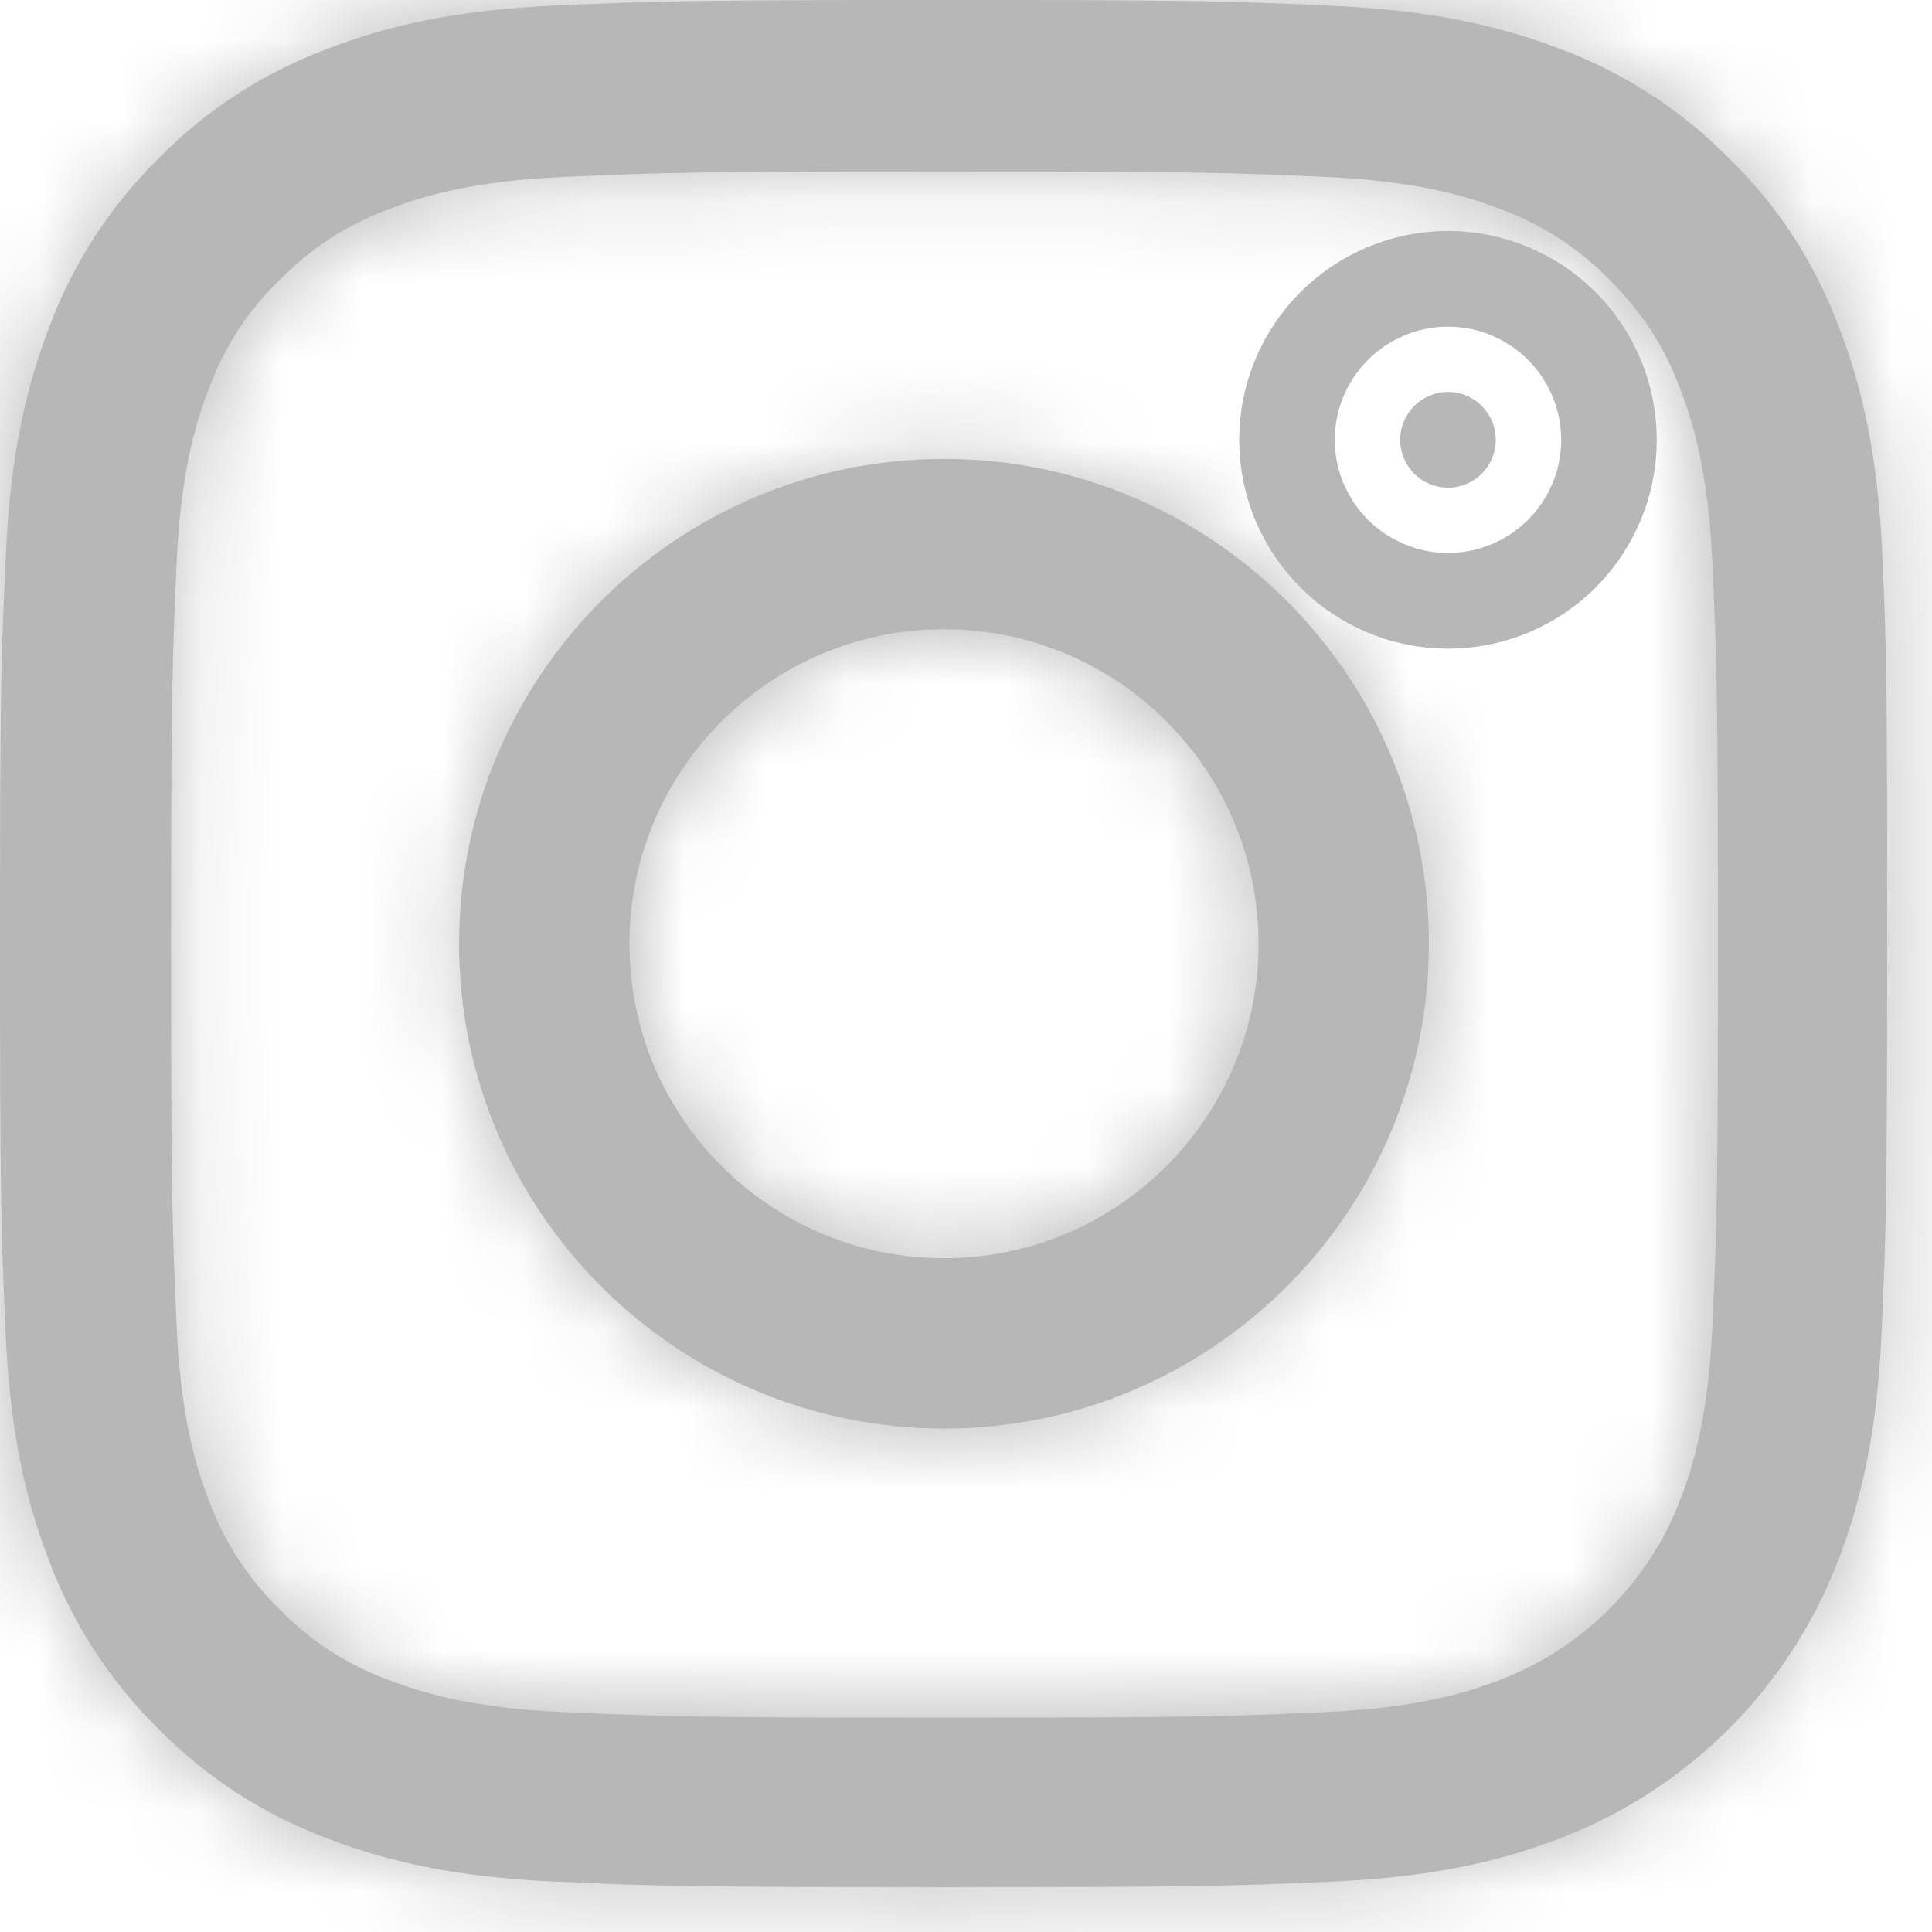 <svg width="24" height="24" viewBox="0 0 24 24" fill="none" xmlns="http://www.w3.org/2000/svg">
<mask id="path-1-inside-1" fill="white">
<path d="M23.383 6.892C23.328 5.647 23.127 4.79 22.838 4.048C22.541 3.26 22.083 2.555 21.482 1.969C20.896 1.374 20.186 0.911 19.407 0.618C18.661 0.33 17.809 0.128 16.563 0.073C15.308 0.014 14.91 0 11.726 0C8.543 0 8.144 0.014 6.893 0.069C5.648 0.124 4.791 0.325 4.049 0.614C3.261 0.911 2.556 1.369 1.969 1.969C1.374 2.555 0.912 3.266 0.619 4.044C0.33 4.79 0.128 5.642 0.073 6.888C0.014 8.143 0 8.541 0 11.724C0 14.907 0.014 15.305 0.069 16.555C0.124 17.801 0.325 18.657 0.614 19.399C0.912 20.187 1.374 20.892 1.969 21.478C2.556 22.074 3.266 22.536 4.044 22.829C4.791 23.118 5.643 23.319 6.889 23.374C8.139 23.429 8.538 23.443 11.722 23.443C14.905 23.443 15.303 23.429 16.554 23.374C17.8 23.319 18.656 23.118 19.398 22.829C20.974 22.22 22.22 20.974 22.829 19.399C23.118 18.653 23.319 17.801 23.374 16.555C23.429 15.305 23.443 14.906 23.443 11.724C23.443 8.541 23.439 8.143 23.383 6.892ZM21.272 16.464C21.222 17.609 21.029 18.227 20.869 18.639C20.475 19.66 19.664 20.471 18.642 20.865C18.23 21.025 17.607 21.218 16.467 21.268C15.23 21.323 14.859 21.337 11.73 21.337C8.602 21.337 8.226 21.323 6.994 21.268C5.849 21.218 5.231 21.025 4.818 20.865C4.31 20.678 3.847 20.38 3.472 19.99C3.083 19.61 2.784 19.152 2.597 18.644C2.437 18.232 2.244 17.609 2.194 16.468C2.139 15.232 2.125 14.861 2.125 11.733C2.125 8.605 2.139 8.229 2.194 6.998C2.244 5.853 2.437 5.235 2.597 4.823C2.784 4.314 3.083 3.852 3.476 3.476C3.856 3.087 4.314 2.789 4.823 2.601C5.235 2.441 5.858 2.249 6.999 2.198C8.235 2.143 8.606 2.13 11.735 2.13C14.868 2.13 15.239 2.143 16.471 2.198C17.616 2.249 18.235 2.441 18.647 2.601C19.155 2.789 19.618 3.087 19.993 3.476C20.383 3.856 20.681 4.314 20.868 4.823C21.029 5.235 21.221 5.857 21.272 6.998C21.327 8.234 21.341 8.605 21.341 11.733C21.341 14.861 21.327 15.227 21.272 16.464Z"/>
</mask>
<path d="M23.383 6.892C23.328 5.647 23.127 4.79 22.838 4.048C22.541 3.26 22.083 2.555 21.482 1.969C20.896 1.374 20.186 0.911 19.407 0.618C18.661 0.33 17.809 0.128 16.563 0.073C15.308 0.014 14.91 0 11.726 0C8.543 0 8.144 0.014 6.893 0.069C5.648 0.124 4.791 0.325 4.049 0.614C3.261 0.911 2.556 1.369 1.969 1.969C1.374 2.555 0.912 3.266 0.619 4.044C0.33 4.79 0.128 5.642 0.073 6.888C0.014 8.143 0 8.541 0 11.724C0 14.907 0.014 15.305 0.069 16.555C0.124 17.801 0.325 18.657 0.614 19.399C0.912 20.187 1.374 20.892 1.969 21.478C2.556 22.074 3.266 22.536 4.044 22.829C4.791 23.118 5.643 23.319 6.889 23.374C8.139 23.429 8.538 23.443 11.722 23.443C14.905 23.443 15.303 23.429 16.554 23.374C17.8 23.319 18.656 23.118 19.398 22.829C20.974 22.22 22.22 20.974 22.829 19.399C23.118 18.653 23.319 17.801 23.374 16.555C23.429 15.305 23.443 14.906 23.443 11.724C23.443 8.541 23.439 8.143 23.383 6.892ZM21.272 16.464C21.222 17.609 21.029 18.227 20.869 18.639C20.475 19.66 19.664 20.471 18.642 20.865C18.23 21.025 17.607 21.218 16.467 21.268C15.23 21.323 14.859 21.337 11.73 21.337C8.602 21.337 8.226 21.323 6.994 21.268C5.849 21.218 5.231 21.025 4.818 20.865C4.31 20.678 3.847 20.38 3.472 19.99C3.083 19.61 2.784 19.152 2.597 18.644C2.437 18.232 2.244 17.609 2.194 16.468C2.139 15.232 2.125 14.861 2.125 11.733C2.125 8.605 2.139 8.229 2.194 6.998C2.244 5.853 2.437 5.235 2.597 4.823C2.784 4.314 3.083 3.852 3.476 3.476C3.856 3.087 4.314 2.789 4.823 2.601C5.235 2.441 5.858 2.249 6.999 2.198C8.235 2.143 8.606 2.13 11.735 2.13C14.868 2.13 15.239 2.143 16.471 2.198C17.616 2.249 18.235 2.441 18.647 2.601C19.155 2.789 19.618 3.087 19.993 3.476C20.383 3.856 20.681 4.314 20.868 4.823C21.029 5.235 21.221 5.857 21.272 6.998C21.327 8.234 21.341 8.605 21.341 11.733C21.341 14.861 21.327 15.227 21.272 16.464Z" fill="#B7B7B7"/>
<path d="M23.383 6.892L27.38 6.716L27.38 6.715L23.383 6.892ZM22.838 4.048L19.097 5.463L19.104 5.481L19.11 5.499L22.838 4.048ZM21.482 1.969L18.632 4.776L18.66 4.803L18.687 4.83L21.482 1.969ZM19.407 0.618L17.967 4.35L17.983 4.356L17.998 4.361L19.407 0.618ZM16.563 0.073L16.373 4.069L16.386 4.07L16.563 0.073ZM6.893 0.069L6.718 -3.927L6.717 -3.927L6.893 0.069ZM4.049 0.614L5.461 4.356L5.48 4.349L5.499 4.342L4.049 0.614ZM1.969 1.969L4.776 4.82L4.803 4.793L4.83 4.765L1.969 1.969ZM0.619 4.044L4.35 5.485L4.356 5.47L4.362 5.454L0.619 4.044ZM0.073 6.888L4.069 7.077L4.07 7.064L0.073 6.888ZM0.069 16.555L-3.927 16.731L-3.927 16.732L0.069 16.555ZM0.614 19.399L4.355 17.985L4.349 17.967L4.342 17.949L0.614 19.399ZM1.969 21.478L4.819 18.672L4.798 18.65L4.777 18.629L1.969 21.478ZM4.044 22.829L5.487 19.098L5.47 19.092L5.454 19.086L4.044 22.829ZM6.889 23.374L6.712 27.37L6.713 27.37L6.889 23.374ZM16.554 23.374L16.73 27.37L16.73 27.37L16.554 23.374ZM19.398 22.829L17.956 19.098L17.948 19.101L19.398 22.829ZM22.829 19.399L26.56 20.842L26.56 20.842L22.829 19.399ZM23.374 16.555L27.37 16.732L27.37 16.731L23.374 16.555ZM21.272 16.464L17.276 16.287L17.276 16.288L21.272 16.464ZM20.869 18.639L17.142 17.188L17.137 17.199L20.869 18.639ZM18.642 20.865L17.203 17.133L17.194 17.137L18.642 20.865ZM16.467 21.268L16.29 17.272L16.289 17.272L16.467 21.268ZM6.994 21.268L7.172 17.272L7.17 17.272L6.994 21.268ZM4.818 20.865L6.265 17.136L6.234 17.124L6.203 17.113L4.818 20.865ZM3.472 19.99L6.352 17.215L6.31 17.172L6.268 17.13L3.472 19.99ZM2.597 18.644L6.349 17.259L6.338 17.227L6.325 17.196L2.597 18.644ZM2.194 16.468L6.19 16.292L6.19 16.291L2.194 16.468ZM2.194 6.998L6.19 7.176L6.19 7.174L2.194 6.998ZM2.597 4.823L6.325 6.272L6.337 6.24L6.349 6.208L2.597 4.823ZM3.476 3.476L6.238 6.37L6.289 6.321L6.338 6.271L3.476 3.476ZM4.823 2.601L6.211 6.353L6.241 6.341L6.271 6.33L4.823 2.601ZM6.999 2.198L7.175 6.195L7.176 6.194L6.999 2.198ZM16.471 2.198L16.293 6.194L16.295 6.195L16.471 2.198ZM18.647 2.601L17.2 6.33L17.231 6.342L17.262 6.354L18.647 2.601ZM19.993 3.476L17.113 6.252L17.155 6.296L17.199 6.338L19.993 3.476ZM20.868 4.823L17.116 6.208L17.128 6.24L17.14 6.272L20.868 4.823ZM21.272 6.998L25.268 6.82L25.268 6.819L21.272 6.998ZM27.38 6.715C27.307 5.081 27.029 3.789 26.566 2.598L19.11 5.499C19.224 5.791 19.349 6.212 19.387 7.069L27.38 6.715ZM26.58 2.634C26.079 1.31 25.302 0.109 24.277 -0.892L18.687 4.83C18.863 5.002 19.002 5.211 19.097 5.463L26.58 2.634ZM24.332 -0.838C23.342 -1.843 22.141 -2.627 20.817 -3.126L17.998 4.361C18.231 4.449 18.45 4.591 18.632 4.776L24.332 -0.838ZM20.848 -3.114C19.662 -3.571 18.379 -3.85 16.739 -3.923L16.386 4.07C17.239 4.107 17.66 4.231 17.967 4.35L20.848 -3.114ZM16.753 -3.922C15.402 -3.986 14.93 -4 11.726 -4V4C14.89 4 15.213 4.014 16.373 4.069L16.753 -3.922ZM11.726 -4C8.522 -4 8.055 -3.986 6.718 -3.927L7.069 4.065C8.233 4.014 8.563 4 11.726 4V-4ZM6.717 -3.927C5.082 -3.855 3.79 -3.577 2.599 -3.114L5.499 4.342C5.792 4.228 6.213 4.103 7.07 4.065L6.717 -3.927ZM2.637 -3.129C1.311 -2.628 0.109 -1.85 -0.891 -0.826L4.83 4.765C5.003 4.589 5.212 4.45 5.461 4.356L2.637 -3.129ZM-0.837 -0.881C-1.843 0.109 -2.626 1.31 -3.124 2.633L4.362 5.454C4.45 5.221 4.591 5.001 4.776 4.82L-0.837 -0.881ZM-3.113 2.602C-3.571 3.788 -3.85 5.071 -3.923 6.711L4.07 7.064C4.107 6.213 4.231 5.793 4.35 5.485L-3.113 2.602ZM-3.922 6.698C-3.986 8.048 -4 8.521 -4 11.724H4C4 8.561 4.014 8.237 4.069 7.077L-3.922 6.698ZM-4 11.724C-4 14.928 -3.986 15.394 -3.927 16.731L4.065 16.379C4.014 15.216 4 14.886 4 11.724H-4ZM-3.927 16.732C-3.855 18.366 -3.577 19.659 -3.114 20.849L4.342 17.949C4.228 17.656 4.103 17.235 4.065 16.378L-3.927 16.732ZM-3.128 20.814C-2.623 22.148 -1.839 23.341 -0.838 24.328L4.777 18.629C4.588 18.443 4.447 18.226 4.355 17.985L-3.128 20.814ZM-0.881 24.285C0.11 25.291 1.311 26.074 2.635 26.573L5.454 19.086C5.221 18.998 5.002 18.857 4.819 18.672L-0.881 24.285ZM2.602 26.56C3.789 27.019 5.073 27.298 6.712 27.37L7.065 19.378C6.213 19.34 5.793 19.217 5.487 19.098L2.602 26.56ZM6.713 27.37C8.05 27.429 8.517 27.443 11.722 27.443V19.443C8.559 19.443 8.228 19.429 7.065 19.378L6.713 27.37ZM11.722 27.443C14.925 27.443 15.392 27.429 16.73 27.37L16.378 19.378C15.214 19.429 14.884 19.443 11.722 19.443V27.443ZM16.73 27.37C18.365 27.298 19.657 27.02 20.848 26.557L17.948 19.101C17.655 19.215 17.234 19.34 16.377 19.378L16.73 27.37ZM20.841 26.56C23.467 25.545 25.544 23.468 26.56 20.842L19.099 17.956C18.896 18.48 18.481 18.895 17.956 19.098L20.841 26.56ZM26.56 20.842C27.019 19.655 27.298 18.371 27.37 16.732L19.378 16.378C19.34 17.23 19.217 17.651 19.098 17.956L26.56 20.842ZM27.37 16.731C27.429 15.394 27.443 14.927 27.443 11.724H19.443C19.443 14.886 19.429 15.216 19.378 16.379L27.37 16.731ZM27.443 11.724C27.443 8.546 27.439 8.066 27.38 6.716L19.387 7.068C19.438 8.22 19.443 8.536 19.443 11.724H27.443ZM17.276 16.288C17.259 16.667 17.223 16.885 17.2 16.992C17.18 17.085 17.163 17.133 17.142 17.188L24.596 20.091C24.911 19.283 25.198 18.235 25.268 16.64L17.276 16.288ZM17.137 17.199C17.144 17.182 17.153 17.169 17.163 17.159C17.172 17.149 17.186 17.14 17.203 17.133L20.082 24.597C22.158 23.797 23.8 22.153 24.601 20.08L17.137 17.199ZM17.194 17.137C17.142 17.157 17.093 17.175 16.996 17.195C16.886 17.218 16.667 17.255 16.29 17.272L16.643 25.264C18.231 25.194 19.283 24.908 20.091 24.594L17.194 17.137ZM16.289 17.272C15.139 17.323 14.836 17.337 11.73 17.337V25.337C14.881 25.337 15.321 25.323 16.645 25.264L16.289 17.272ZM11.73 17.337C8.624 17.337 8.317 17.323 7.172 17.272L6.815 25.264C8.135 25.323 8.58 25.337 11.73 25.337V17.337ZM7.17 17.272C6.791 17.255 6.572 17.218 6.464 17.195C6.371 17.176 6.322 17.158 6.265 17.136L3.371 24.594C4.176 24.907 5.223 25.194 6.818 25.264L7.17 17.272ZM6.203 17.113C6.242 17.127 6.295 17.156 6.352 17.215L0.591 22.766C1.399 23.604 2.377 24.228 3.433 24.618L6.203 17.113ZM6.268 17.13C6.298 17.159 6.329 17.203 6.349 17.259L-1.156 20.029C-0.76 21.101 -0.132 22.061 0.676 22.851L6.268 17.13ZM6.325 17.196C6.305 17.143 6.287 17.093 6.267 16.997C6.243 16.888 6.207 16.668 6.19 16.292L-1.802 16.645C-1.732 18.233 -1.446 19.285 -1.132 20.092L6.325 17.196ZM6.19 16.291C6.139 15.141 6.125 14.838 6.125 11.733H-1.875C-1.875 14.883 -1.861 15.323 -1.802 16.646L6.19 16.291ZM6.125 11.733C6.125 8.627 6.139 8.32 6.19 7.176L-1.802 6.819C-1.861 8.139 -1.875 8.583 -1.875 11.733H6.125ZM6.19 7.174C6.207 6.795 6.243 6.576 6.266 6.469C6.286 6.376 6.303 6.327 6.325 6.272L-1.132 3.373C-1.445 4.179 -1.732 5.227 -1.802 6.821L6.19 7.174ZM6.349 6.208C6.333 6.25 6.301 6.31 6.238 6.37L0.715 0.582C-0.136 1.394 -0.765 2.378 -1.156 3.437L6.349 6.208ZM6.338 6.271C6.306 6.304 6.261 6.334 6.211 6.353L3.435 -1.15C2.367 -0.755 1.407 -0.13 0.615 0.681L6.338 6.271ZM6.271 6.33C6.323 6.31 6.373 6.292 6.469 6.271C6.579 6.248 6.799 6.211 7.175 6.195L6.822 -1.798C5.234 -1.727 4.182 -1.441 3.374 -1.127L6.271 6.33ZM7.176 6.194C8.326 6.143 8.629 6.13 11.735 6.13V-1.87C8.584 -1.87 8.144 -1.857 6.821 -1.798L7.176 6.194ZM11.735 6.13C14.846 6.13 15.148 6.143 16.293 6.194L16.65 -1.798C15.33 -1.857 14.89 -1.87 11.735 -1.87V6.13ZM16.295 6.195C16.674 6.211 16.893 6.248 17.001 6.271C17.094 6.291 17.143 6.308 17.2 6.33L20.094 -1.128C19.289 -1.44 18.242 -1.727 16.647 -1.798L16.295 6.195ZM17.262 6.354C17.223 6.339 17.17 6.31 17.113 6.252L22.874 0.7C22.066 -0.137 21.088 -0.762 20.032 -1.151L17.262 6.354ZM17.199 6.338C17.167 6.307 17.136 6.261 17.116 6.208L24.621 3.437C24.226 2.367 23.599 1.406 22.788 0.614L17.199 6.338ZM17.14 6.272C17.16 6.324 17.178 6.373 17.199 6.47C17.222 6.579 17.259 6.799 17.276 7.176L25.268 6.819C25.197 5.232 24.911 4.181 24.597 3.373L17.14 6.272ZM17.276 7.176C17.327 8.325 17.341 8.627 17.341 11.733H25.341C25.341 8.582 25.327 8.143 25.268 6.82L17.276 7.176ZM17.341 11.733C17.341 14.838 17.327 15.137 17.276 16.287L25.268 16.64C25.327 15.317 25.341 14.884 25.341 11.733H17.341Z" fill="#B7B7B7" mask="url(#path-1-inside-1)"/>
<mask id="path-3-inside-2" fill="white">
<path d="M11.727 5.701C8.401 5.701 5.703 8.398 5.703 11.723C5.703 15.048 8.401 17.746 11.727 17.746C15.052 17.746 17.75 15.048 17.75 11.723C17.75 8.398 15.052 5.701 11.727 5.701ZM11.727 15.63C9.569 15.63 7.819 13.881 7.819 11.723C7.819 9.566 9.569 7.817 11.727 7.817C13.884 7.817 15.634 9.566 15.634 11.723C15.634 13.881 13.884 15.63 11.727 15.63Z"/>
</mask>
<path d="M11.727 5.701C8.401 5.701 5.703 8.398 5.703 11.723C5.703 15.048 8.401 17.746 11.727 17.746C15.052 17.746 17.75 15.048 17.75 11.723C17.75 8.398 15.052 5.701 11.727 5.701ZM11.727 15.63C9.569 15.63 7.819 13.881 7.819 11.723C7.819 9.566 9.569 7.817 11.727 7.817C13.884 7.817 15.634 9.566 15.634 11.723C15.634 13.881 13.884 15.63 11.727 15.63Z" fill="#B7B7B7"/>
<path d="M15.634 11.723H19.634H15.634ZM11.727 1.701C6.193 1.701 1.703 6.188 1.703 11.723H9.703C9.703 10.608 10.609 9.701 11.727 9.701V1.701ZM1.703 11.723C1.703 17.258 6.193 21.746 11.727 21.746V13.746C10.61 13.746 9.703 12.838 9.703 11.723H1.703ZM11.727 21.746C17.26 21.746 21.75 17.258 21.75 11.723H13.75C13.75 12.838 12.844 13.746 11.727 13.746V21.746ZM21.75 11.723C21.75 6.188 17.26 1.701 11.727 1.701V9.701C12.844 9.701 13.75 10.608 13.75 11.723H21.75ZM11.727 11.63C11.732 11.63 11.747 11.632 11.764 11.639C11.778 11.645 11.787 11.651 11.792 11.657C11.797 11.662 11.804 11.671 11.81 11.685C11.817 11.702 11.819 11.717 11.819 11.723H3.819C3.819 16.09 7.361 19.63 11.727 19.63V11.63ZM11.819 11.723C11.819 11.729 11.817 11.745 11.81 11.762C11.804 11.776 11.797 11.785 11.792 11.79C11.787 11.796 11.778 11.802 11.764 11.808C11.748 11.815 11.732 11.817 11.727 11.817V3.817C7.361 3.817 3.819 7.356 3.819 11.723H11.819ZM11.727 11.817C11.721 11.817 11.706 11.815 11.689 11.808C11.675 11.802 11.666 11.795 11.661 11.79C11.656 11.785 11.649 11.776 11.643 11.762C11.636 11.745 11.634 11.729 11.634 11.723H19.634C19.634 7.356 16.093 3.817 11.727 3.817V11.817ZM11.634 11.723C11.634 11.717 11.636 11.702 11.643 11.685C11.649 11.671 11.656 11.662 11.661 11.657C11.666 11.651 11.675 11.645 11.689 11.639C11.706 11.632 11.721 11.63 11.727 11.63V19.63C16.093 19.63 19.634 16.09 19.634 11.723H11.634Z" fill="#B7B7B7" mask="url(#path-3-inside-2)"/>
<path d="M17.394 5.464C17.394 5.135 17.661 4.869 17.988 4.869C18.315 4.869 18.581 5.135 18.581 5.464C18.581 5.792 18.316 6.058 17.988 6.058C17.66 6.058 17.394 5.792 17.394 5.464Z" fill="#B7B7B7" stroke="#B7B7B7" stroke-width="4"/>
</svg>
